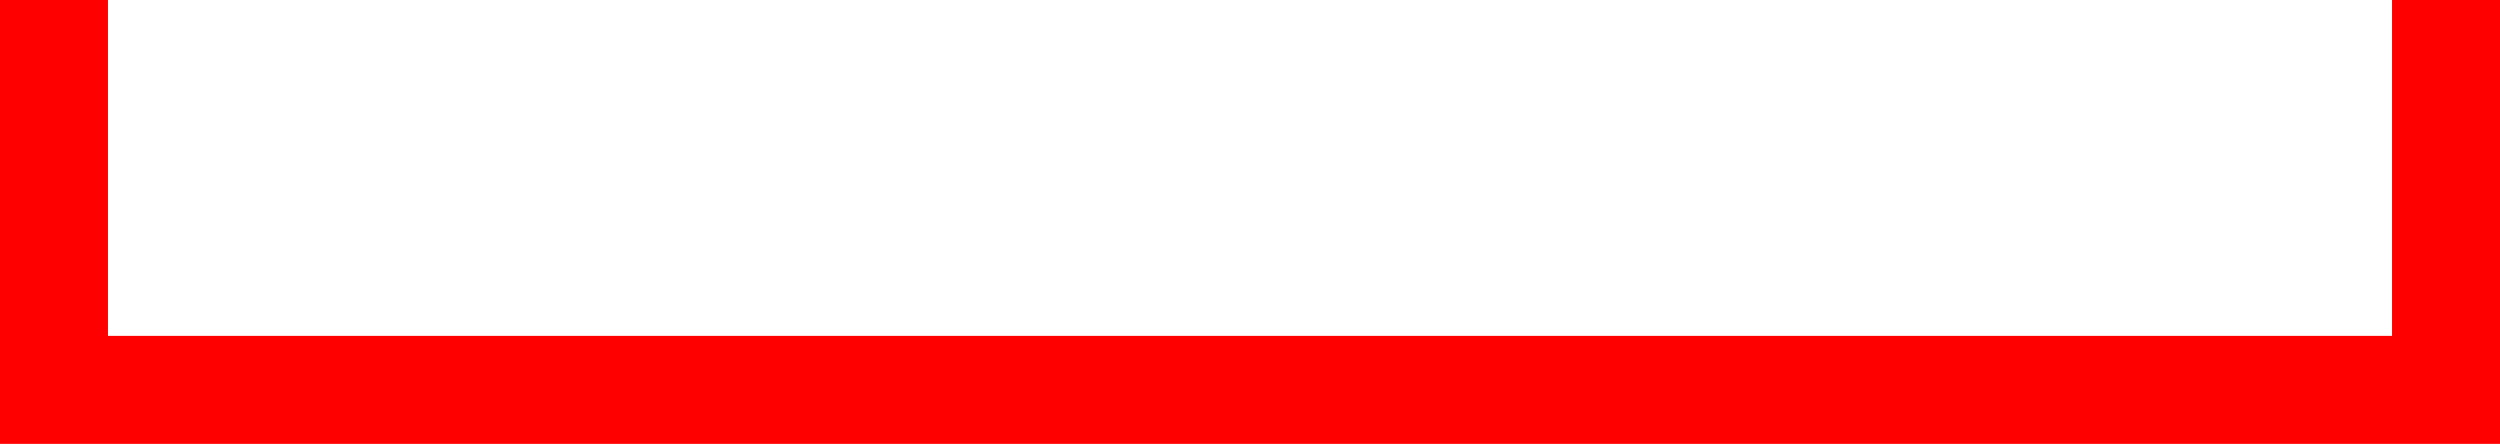 <?xml version="1.0" encoding="utf-8"?>
<!-- Generator: Adobe Illustrator 16.0.0, SVG Export Plug-In . SVG Version: 6.00 Build 0)  -->
<!DOCTYPE svg PUBLIC "-//W3C//DTD SVG 1.1//EN" "http://www.w3.org/Graphics/SVG/1.1/DTD/svg11.dtd">
<svg version="1.1" id="Layer_1" xmlns="http://www.w3.org/2000/svg" xmlns:xlink="http://www.w3.org/1999/xlink" x="0px" y="0px"
	 width="69.464px" height="12.333px" viewBox="0 0 69.464 12.333" enable-background="new 0 0 69.464 12.333" xml:space="preserve">
<polyline fill="none" stroke="#FF0000" stroke-width="3" stroke-linecap="square" stroke-miterlimit="10" points="-79.131,-188.42 
	-79.131,-180.604 45.036,-180.604 45.036,-105.92 52.858,-105.92 "/>
<polyline fill="none" stroke="#FF0000" stroke-width="3" stroke-linecap="square" stroke-miterlimit="10" points="34.466,-88.95 
	219.964,-88.95 219.964,-28.929 227.768,-28.929 "/>
<polyline fill="none" stroke="#FF0000" stroke-width="3" stroke-linecap="square" stroke-miterlimit="10" points="67.964,1.5 
	67.964,10.833 1.5,10.833 1.5,1.5 "/>
<polyline fill="none" stroke="#FF0000" stroke-width="3" stroke-linecap="square" stroke-miterlimit="10" points="-30.159,-39.064 
	-30.159,-29.433 -40.251,-29.433 -40.251,69.403 -32.679,69.403 "/>
<polyline fill="none" stroke="#FF0000" stroke-width="3" stroke-linecap="square" stroke-miterlimit="10" points="-248.632,206.781 
	-248.631,186.072 -174.37,186.072 -174.37,151.404 -170.203,151.404 -170.203,186.404 -123.639,186.404 -123.639,151.404 
	-119.203,151.404 -119.203,186.572 -94.788,186.572 -94.788,175.937 "/>
<polyline fill="none" stroke="#FF0000" stroke-width="3" stroke-linecap="square" stroke-miterlimit="10" points="-79.37,183.171 
	-84.37,190.572 -18.536,231.238 122.63,231.238 122.63,177.238 113.199,177.238 "/>
<polyline fill="none" stroke="#FF0000" stroke-width="3" stroke-linecap="square" stroke-miterlimit="10" points="-12.123,246.509 
	-19.47,246.509 -19.47,376.048 -11.994,376.048 "/>
<polyline fill="none" stroke="#FF0000" stroke-width="3" stroke-linecap="square" stroke-miterlimit="10" points="209.464,177.238 
	218.297,177.238 218.297,216.738 267.63,258.572 541.797,258.572 541.797,313.128 534.249,313.066 "/>
<polyline fill="none" stroke="#FF0000" stroke-width="3" stroke-linecap="square" stroke-miterlimit="10" points="557.721,316.894 
	557.721,325.238 817.002,325.238 817.004,330.208 "/>
<polyline fill="none" stroke="#FF0000" stroke-width="3" stroke-miterlimit="10" points="530.831,339.576 541.797,339.576 
	541.797,481.65 529.831,481.65 "/>
<polyline fill="none" stroke="#FF0000" stroke-width="3" stroke-miterlimit="10" points="620.831,339.576 631.797,339.576 
	631.797,481.65 620.831,481.65 "/>
<polyline fill="none" stroke="#FF0000" stroke-width="3" stroke-miterlimit="10" points="719.831,339.576 730.797,339.576 
	730.797,481.65 718.831,481.65 "/>
<polyline fill="none" stroke="#FF0000" stroke-width="3" stroke-miterlimit="10" points="840.526,509.843 829.282,509.843 
	829.282,313.742 "/>
<polyline fill="none" stroke="#FF0000" stroke-width="3" stroke-miterlimit="10" points="812.026,496.306 812.026,509.656 
	762.762,509.656 762.762,587.404 748.125,587.404 "/>
<polyline fill="none" stroke="#FF0000" stroke-width="3" stroke-miterlimit="10" points="861.422,330.093 855.471,322.224 
	869.37,311.777 875.547,319.906 "/>
</svg>
